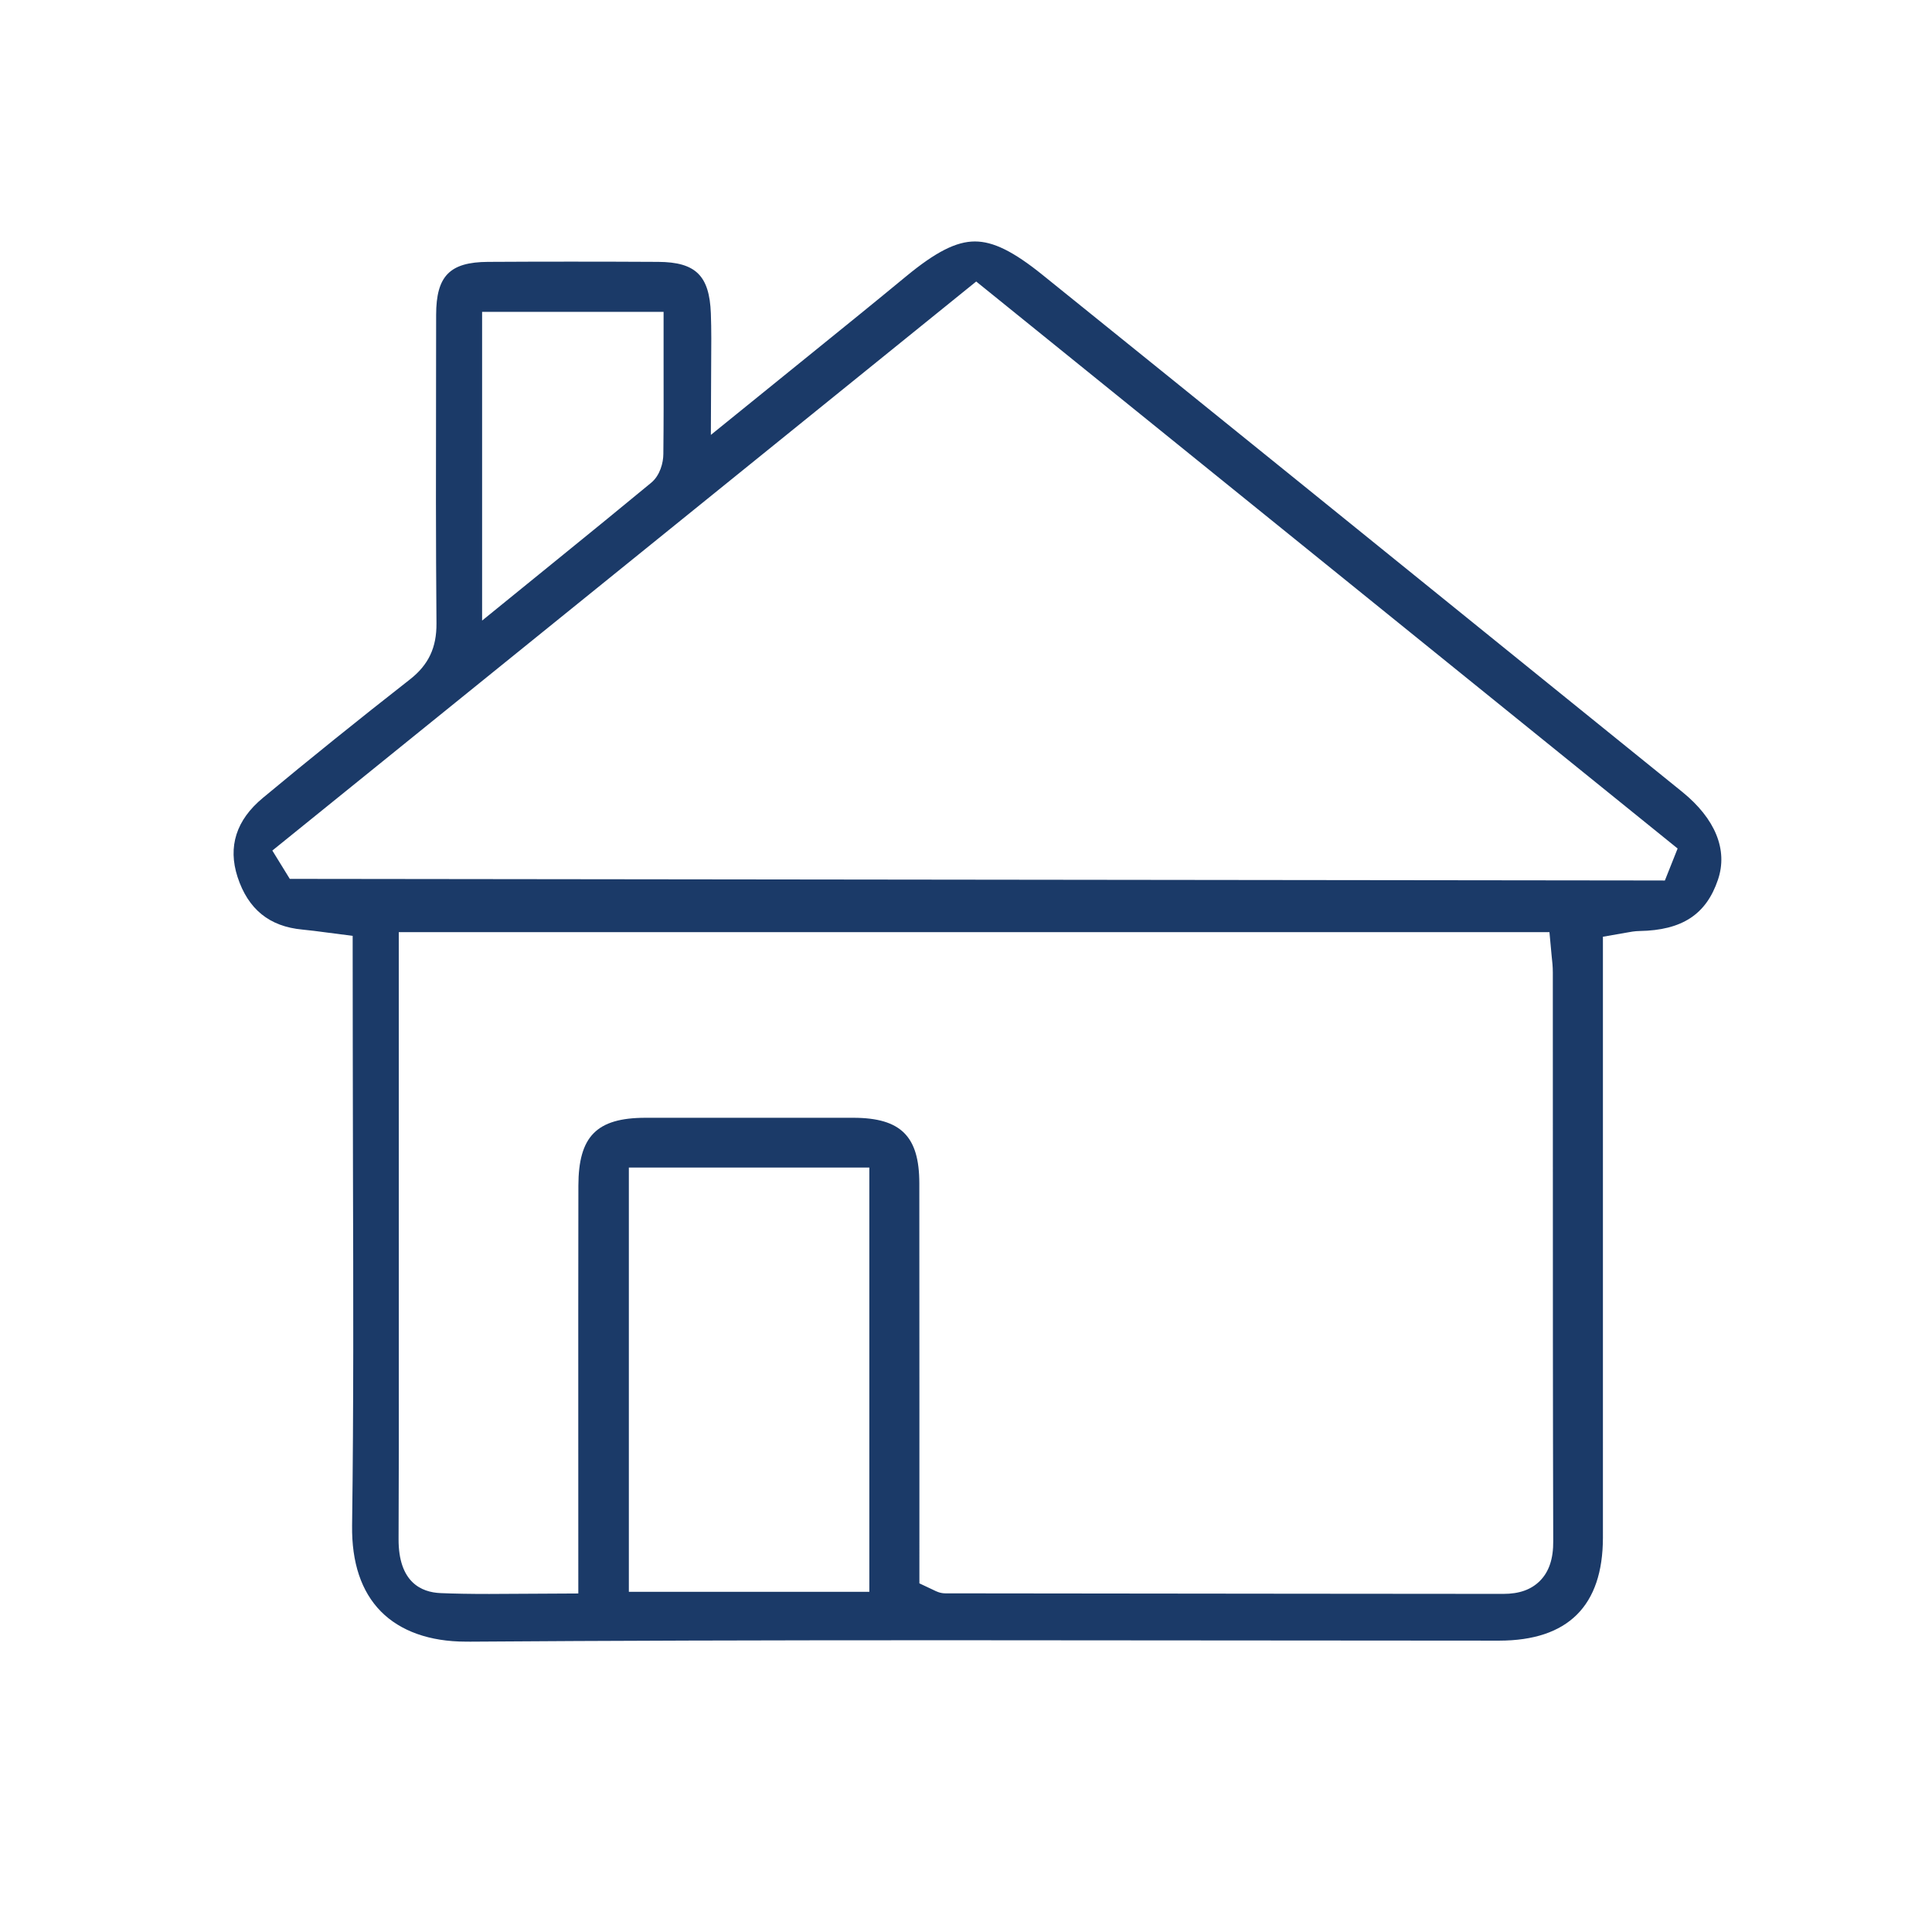 <?xml version="1.0" encoding="utf-8"?>
<!-- Generator: Adobe Illustrator 16.0.0, SVG Export Plug-In . SVG Version: 6.00 Build 0)  -->
<!DOCTYPE svg PUBLIC "-//W3C//DTD SVG 1.1//EN" "http://www.w3.org/Graphics/SVG/1.1/DTD/svg11.dtd">
<svg version="1.1" id="Layer_1" xmlns="http://www.w3.org/2000/svg" xmlns:xlink="http://www.w3.org/1999/xlink" x="0px" y="0px"
	 width="56.689px" height="56.689px" viewBox="0 0 56.689 56.689" enable-background="new 0 0 56.689 56.689" xml:space="preserve">
<path fill="#1B3A68" d="M47.033,27.486l0.662-0.116c0.144-0.027,0.275-0.05,0.411-0.052c1.249-0.021,1.959-0.486,2.303-1.507
	c0.296-0.873-0.077-1.788-1.05-2.577l-3.922-3.171c-4.949-4.004-9.896-8.007-14.853-12.002c-0.849-0.684-1.44-0.976-1.979-0.976
	c-0.545,0-1.148,0.306-2.017,1.023c-0.894,0.739-1.796,1.468-2.74,2.232l-2.99,2.421l0.009-2.052
	c0.004-0.529,0.009-1.027-0.009-1.513c-0.042-1.109-0.445-1.505-1.542-1.512c-0.855-0.005-1.71-0.007-2.565-0.007
	c-0.811,0-1.623,0.002-2.434,0.007c-1.121,0.007-1.518,0.413-1.52,1.553l-0.002,1.629c-0.005,2.75-0.008,5.043,0.012,7.425
	c0.006,0.71-0.233,1.217-0.778,1.644c-1.512,1.183-2.964,2.352-4.316,3.477c-0.782,0.648-1.032,1.429-0.743,2.32
	c0.31,0.948,0.933,1.454,1.904,1.544c0.23,0.022,0.459,0.052,0.714,0.086l0.76,0.098v0.396c0,0,0.004,5.17,0.009,6.613
	c0.01,3.383,0.02,6.85-0.026,10.293c-0.014,1.09,0.271,1.938,0.845,2.521c0.573,0.58,1.435,0.886,2.493,0.886l0.131,0.001
	c4.071-0.029,8.383-0.042,13.963-0.042l16.226,0.012c2.019-0.002,3.042-1.02,3.044-3.021V27.486z M14.147,9.15h5.324v1.467
	c0.002,0.921,0.003,1.814-0.007,2.707c-0.001,0.252-0.095,0.624-0.357,0.841c-0.899,0.744-1.806,1.481-2.744,2.243l-2.217,1.801
	V9.15z M25.508,46.707h-7.056V34.258h7.056V46.707z M45.185,46.386c-0.256,0.257-0.606,0.382-1.072,0.382
	c0,0-10.913-0.008-16.372-0.016c-0.158,0-0.272-0.059-0.348-0.097l-0.416-0.196v-0.285c0,0,0.002-9.004-0.002-11.454
	c-0.001-1.379-0.542-1.918-1.929-1.922H18.93c-1.424,0.004-1.956,0.545-1.959,1.993c-0.004,2.481-0.004,4.962-0.003,7.443
	l0.001,4.522l-2.618,0.014c-0.577,0-1.016-0.008-1.424-0.025c-0.564-0.023-1.236-0.317-1.232-1.585
	c0.009-1.765,0.008-3.526,0.007-5.288l-0.001-12.521h33.763l0.065,0.702c0.017,0.149,0.034,0.311,0.034,0.477l0.001,5.101
	c0,3.863,0,7.726,0.011,11.587C45.58,45.735,45.452,46.118,45.185,46.386z M8.503,25.788l-0.512-0.831L28.644,8.26l20.581,16.637
	l-0.374,0.939l-0.305-0.001L8.503,25.788z"/>
</svg>
